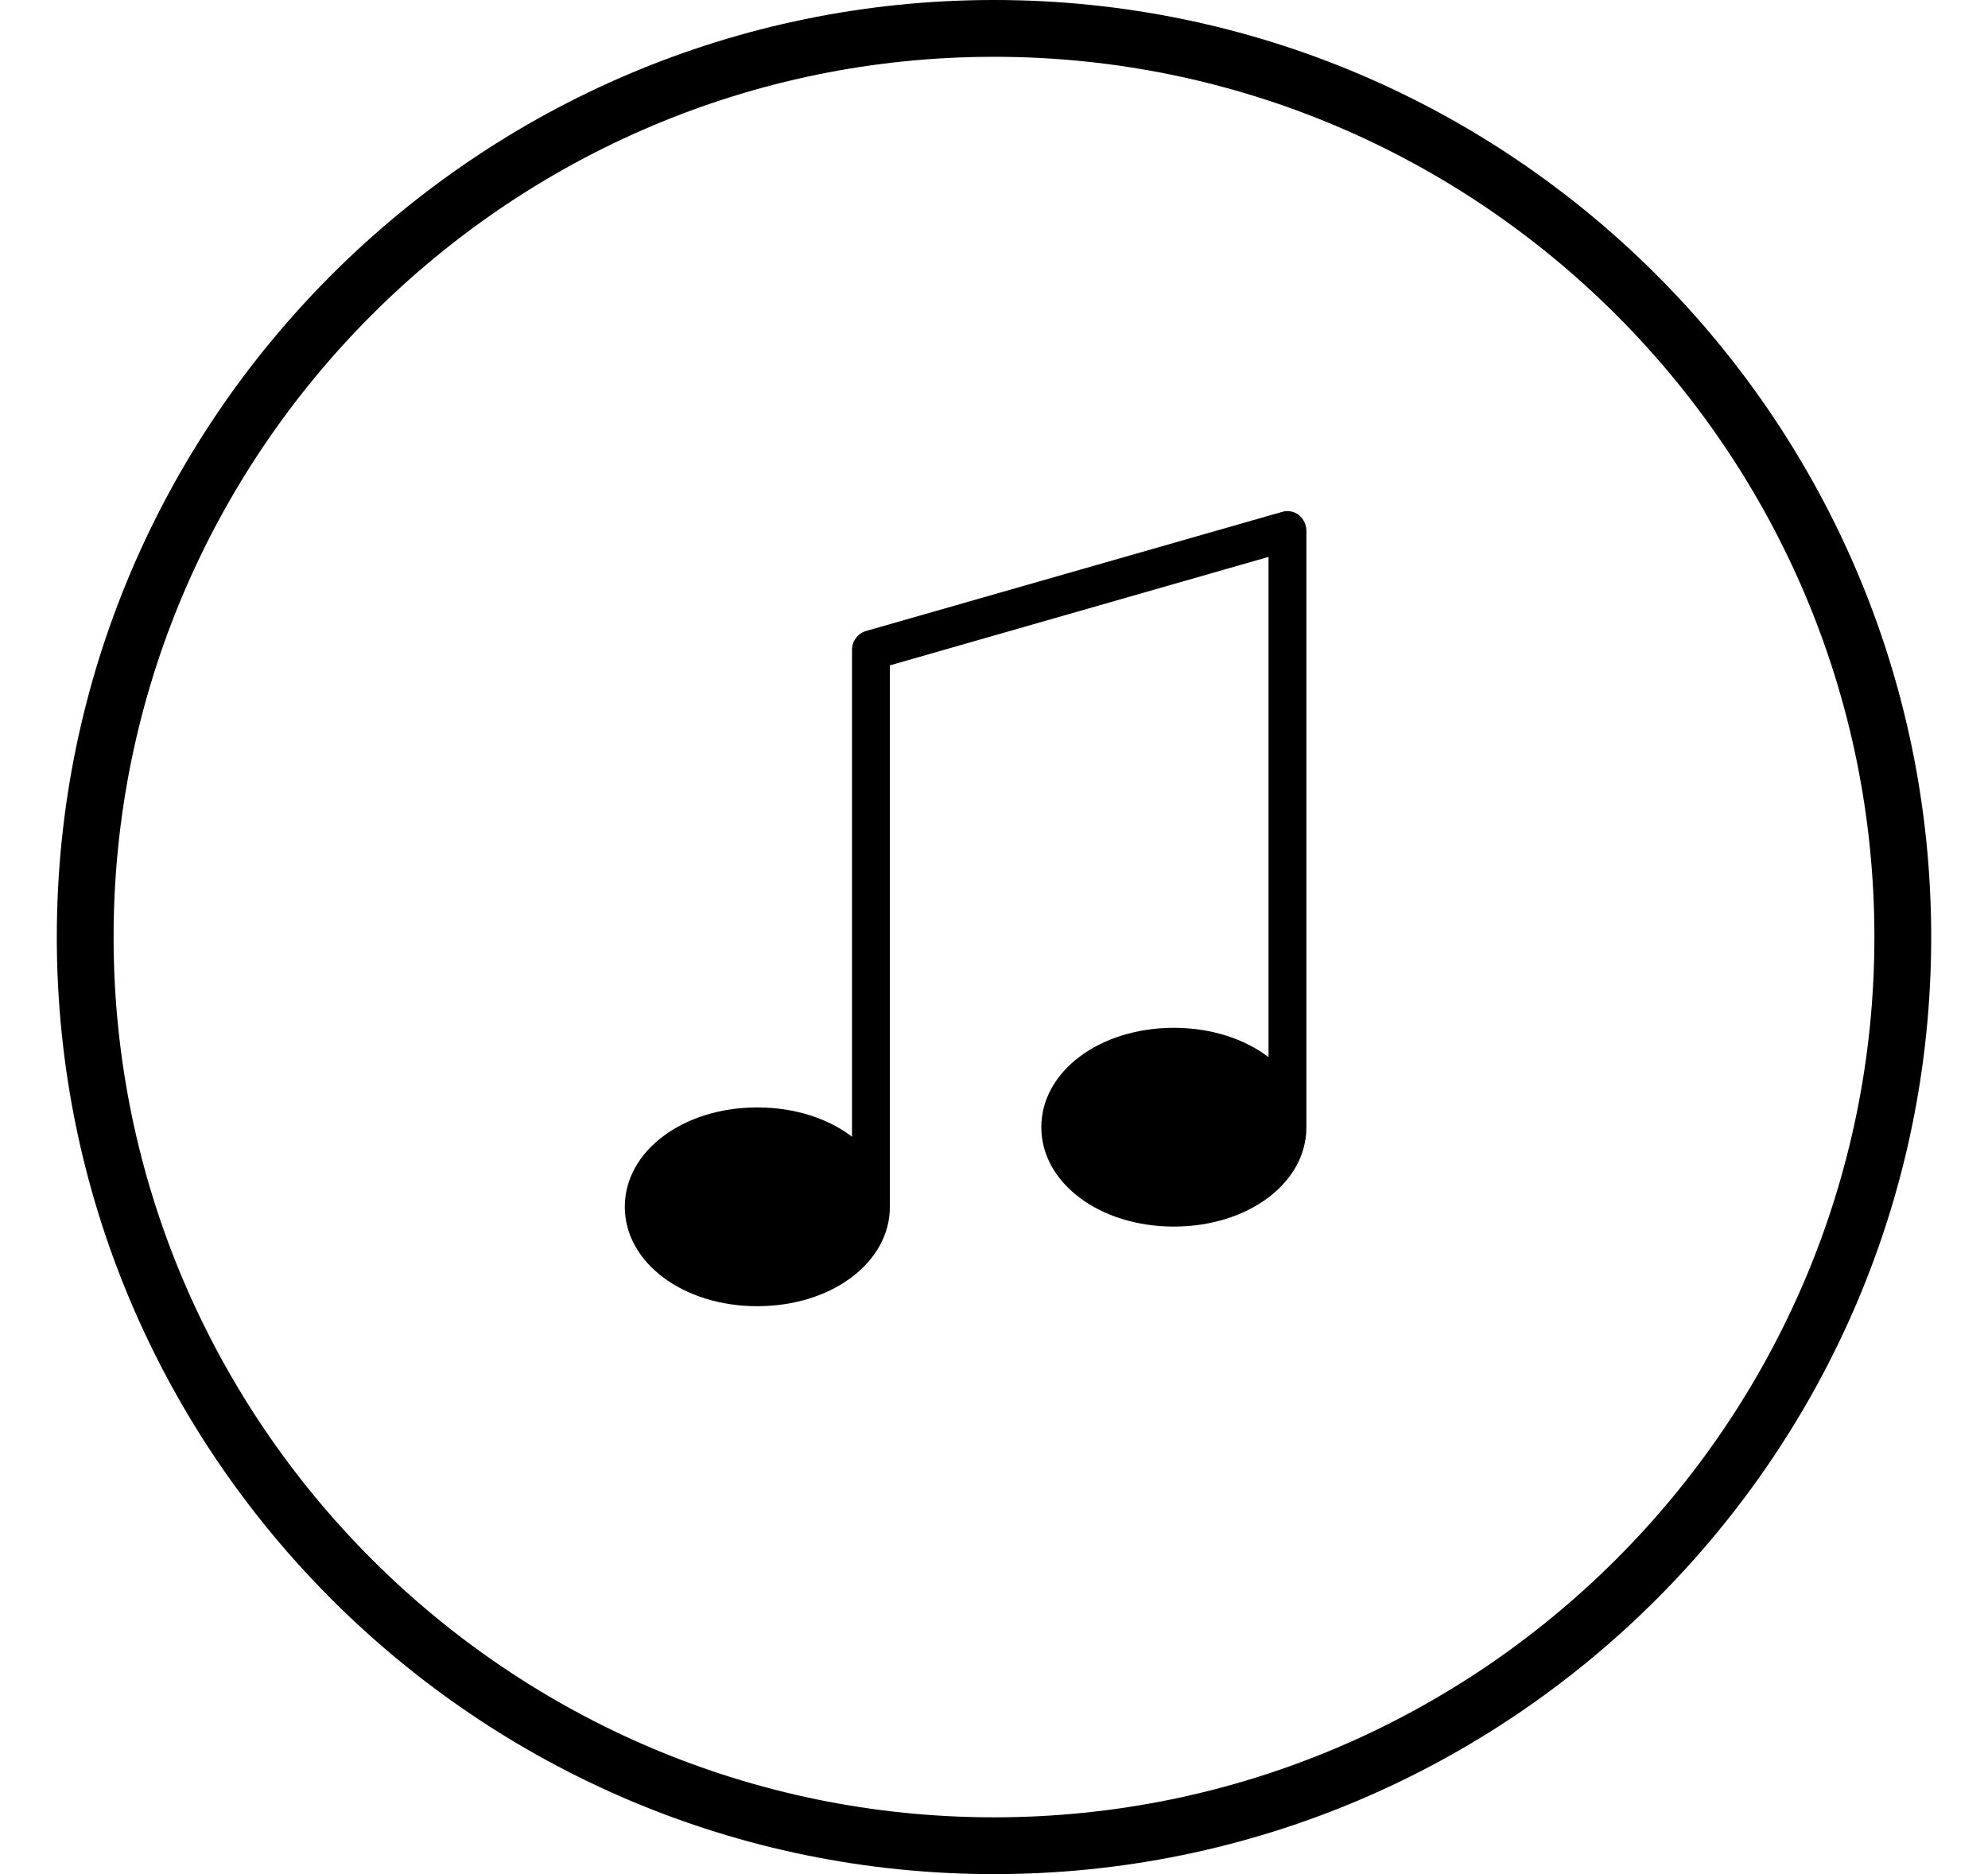 <svg xmlns="http://www.w3.org/2000/svg" width="35" height="33" viewBox="0 0 35 33">
        <path d="M22.87,9.071c-0.081-0.065-0.189-0.087-0.29-0.06l-7.334,2.1c-0.149,0.045-0.249,0.184-0.246,0.339v8.565 c-0.42-0.32-1.007-0.515-1.667-0.515c-1.308,0-2.333,0.769-2.333,1.75s1.025,1.75,2.333,1.75s2.334-0.769,2.334-1.75v-9.534 l6.666-1.91v8.808c-0.42-0.32-1.007-0.516-1.666-0.516c-1.308,0-2.334,0.769-2.334,1.75s1.026,1.75,2.334,1.75S23,20.83,23,19.85 V9.35C23.001,9.242,22.953,9.14,22.87,9.071z"></path>
        <path d="M17.5,33C8.402,33,1,25.598,1,16.5S8.402,0,17.5,0S34,7.402,34,16.5S26.598,33,17.5,33z M17.5,1 C8.953,1,2,7.953,2,16.5S8.953,32,17.5,32S33,25.047,33,16.5S26.047,1,17.5,1z"></path>
    </svg>
